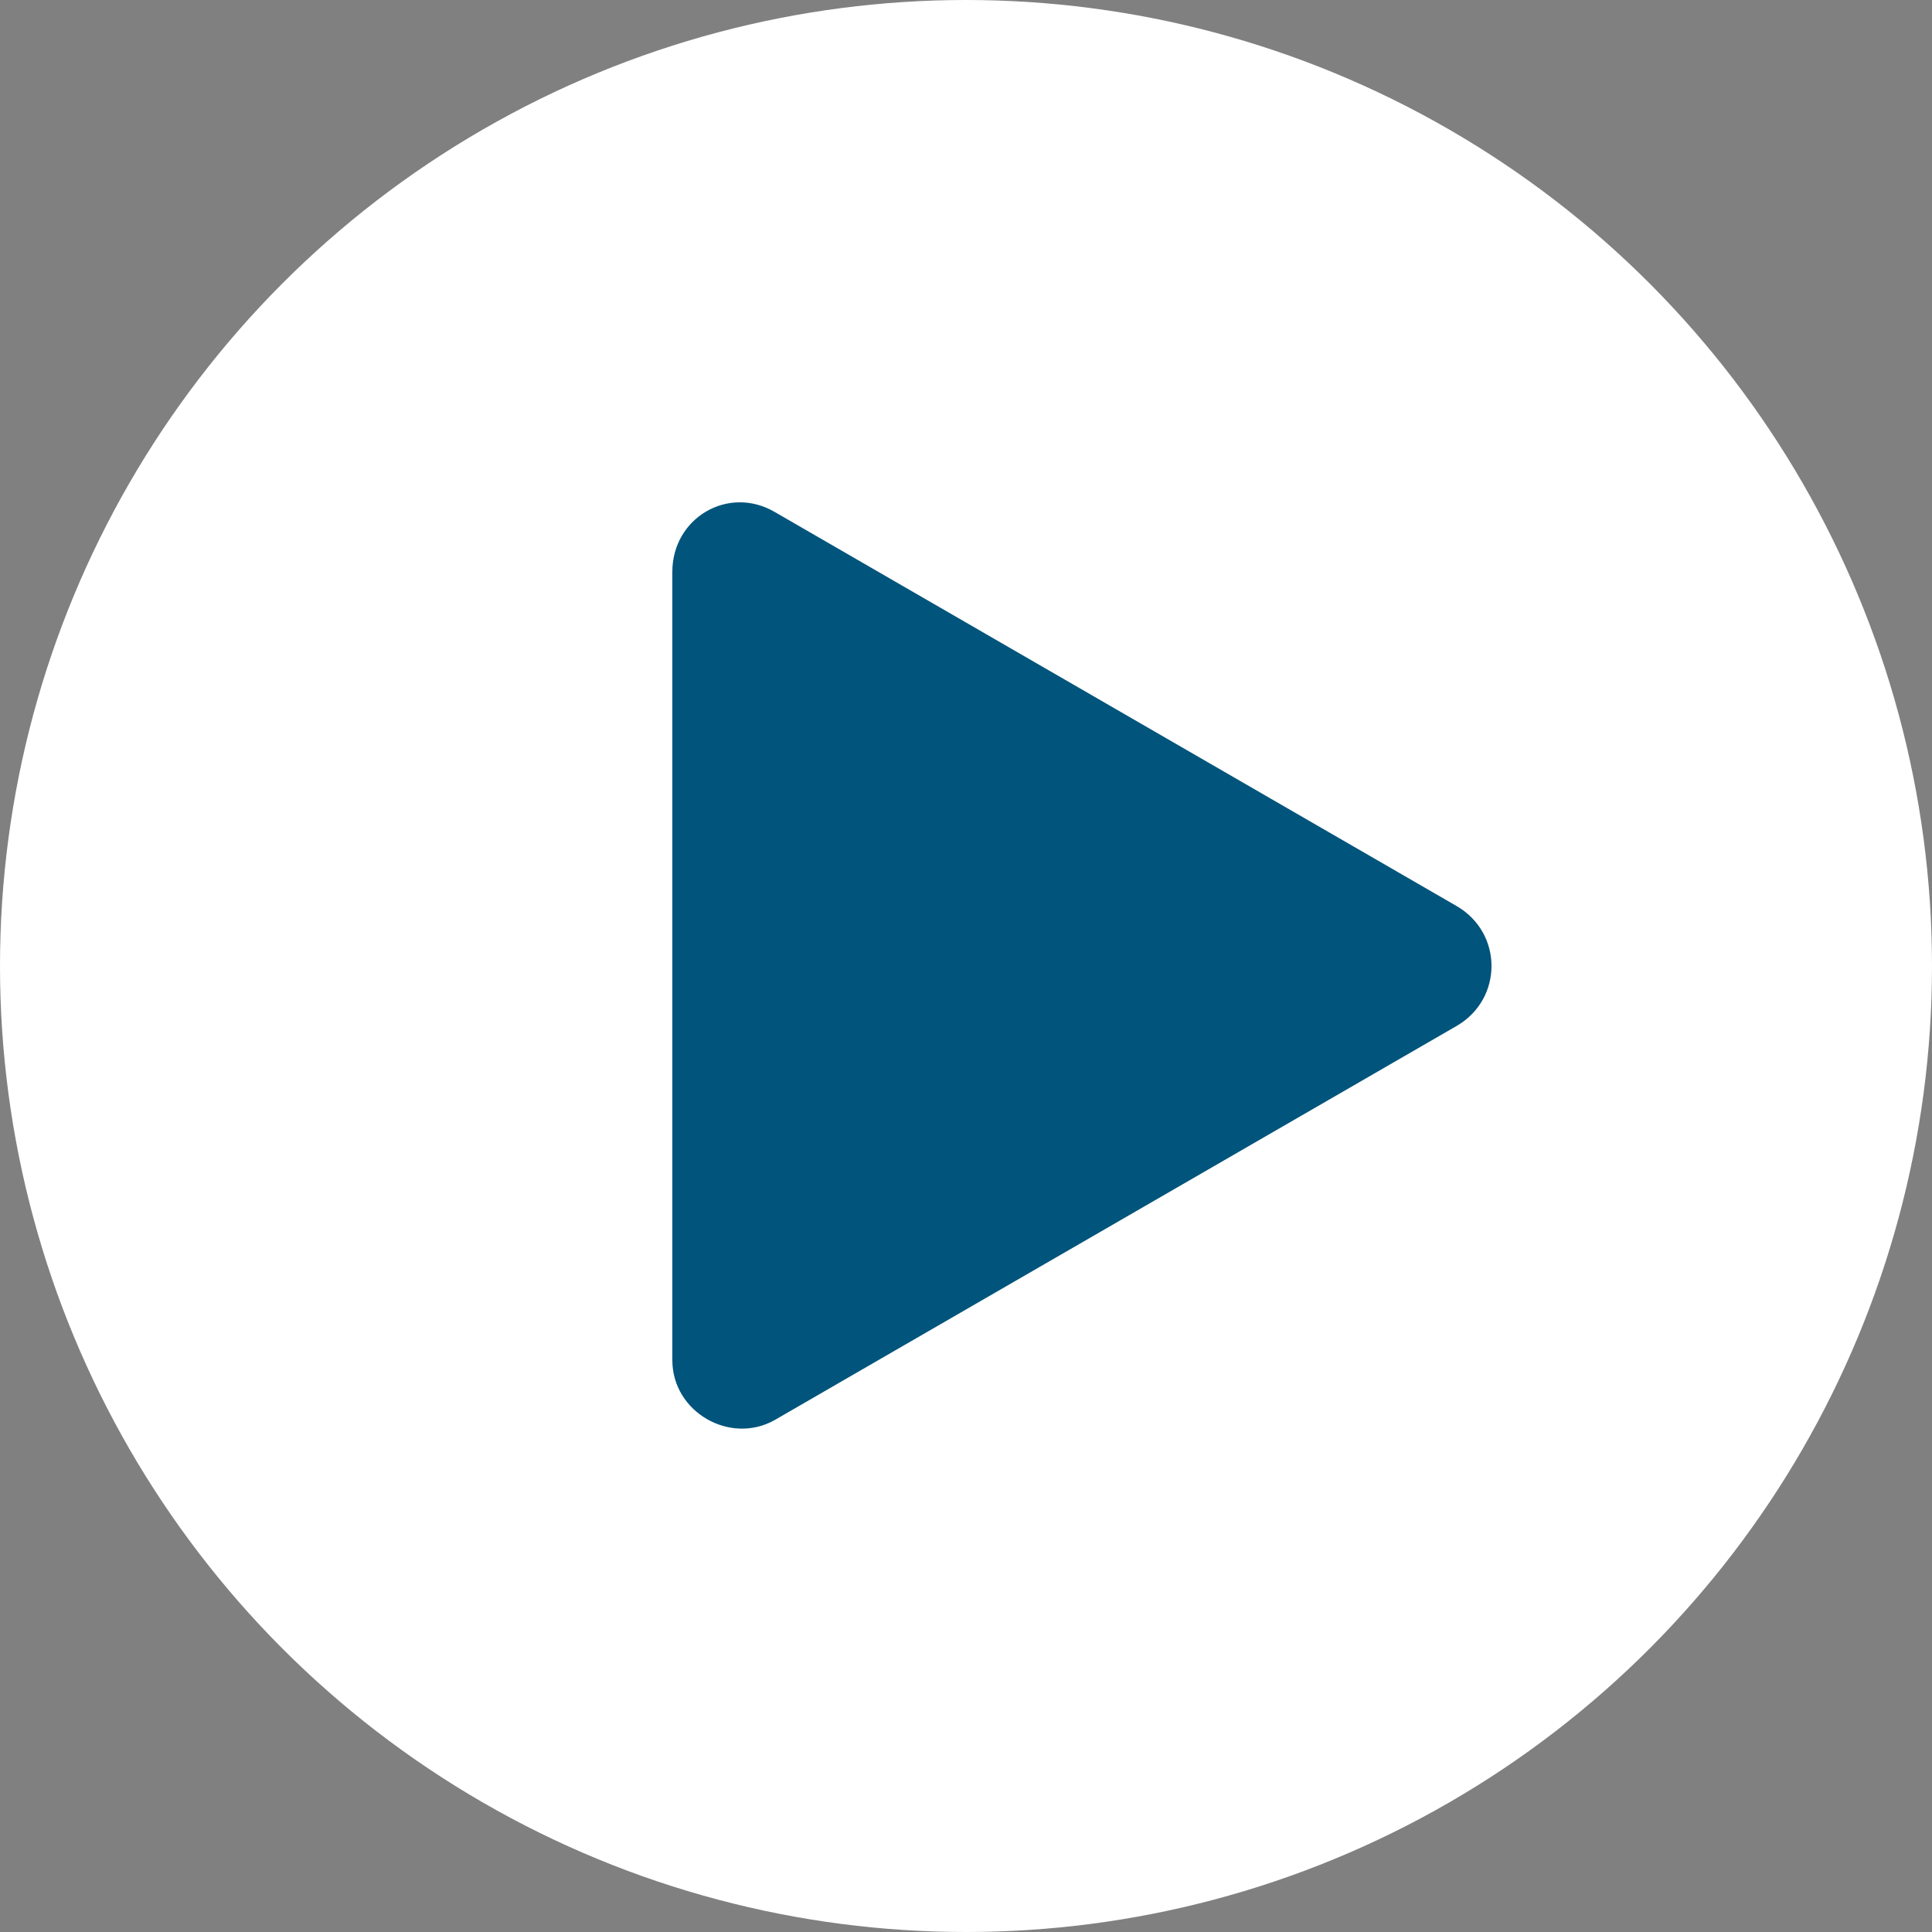 <?xml version="1.0" encoding="utf-8"?>
<!-- Generator: Adobe Illustrator 22.1.0, SVG Export Plug-In . SVG Version: 6.00 Build 0)  -->
<svg version="1.1" id="レイヤー_1" xmlns="http://www.w3.org/2000/svg" xmlns:xlink="http://www.w3.org/1999/xlink" x="0px"
	 y="0px" viewBox="0 0 100 100" style="enable-background:new 0 0 100 100;" xml:space="preserve">
<rect x="0" y="0" width="100" height="100" fill="#808080" stroke="none"/>
<style type="text/css">
	.st0{fill:#FFFFFF;}
	.st1{fill:#01547B;}
</style>
<g>
	<circle class="st0" cx="50" cy="50" r="50"/>
</g>
<path class="st1" d="M75.4,46.9L40.1,26.5c-2.4-1.4-5.3,0.3-5.3,3.1v40.8c0,2.7,3,4.4,5.3,3.1l35.3-20.4
	C77.8,51.7,77.8,48.3,75.4,46.9z"/>
</svg>

